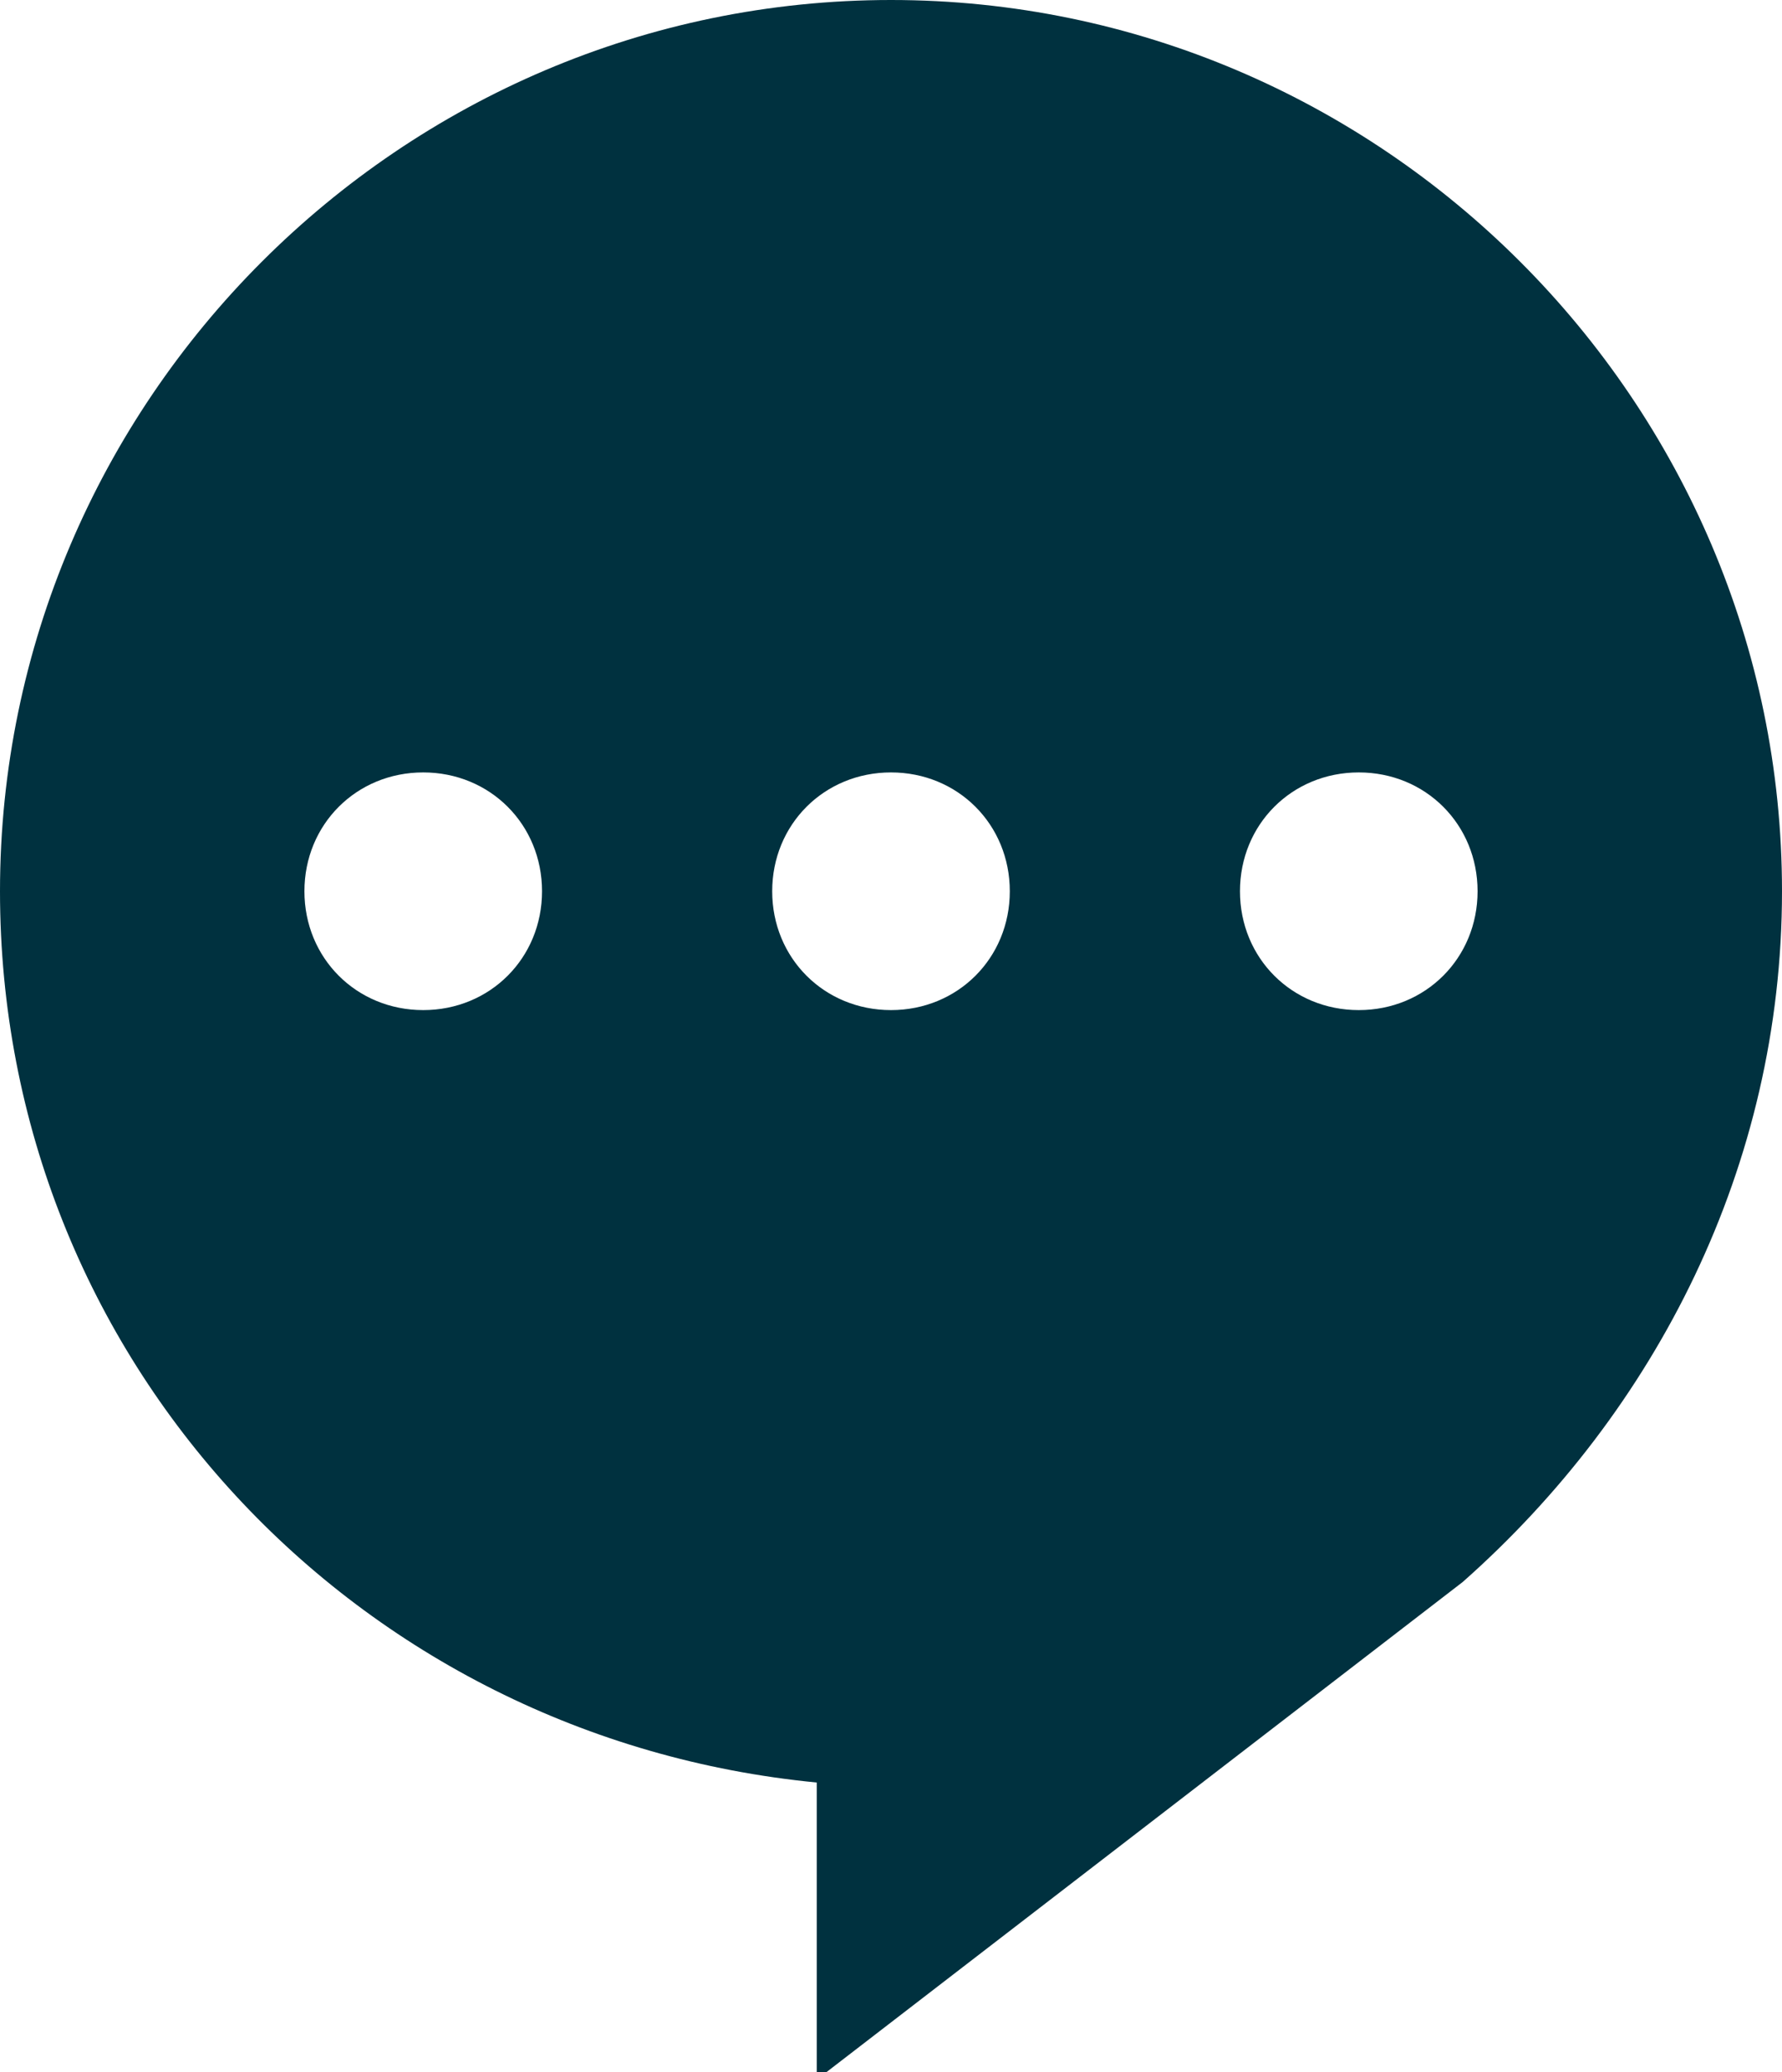 <?xml version="1.0" encoding="utf-8"?>
<!-- Generator: Adobe Illustrator 28.3.0, SVG Export Plug-In . SVG Version: 6.00 Build 0)  -->
<svg version="1.1" id="レイヤー_1" xmlns="http://www.w3.org/2000/svg" xmlns:xlink="http://www.w3.org/1999/xlink" x="0px"
	 y="0px" width="24px" height="27.9px" viewBox="0 0 24 27.9" style="enable-background:new 0 0 24 27.9;" xml:space="preserve">
<style type="text/css">
	.st0{fill:#00313F;}
</style>
<g>
	<path class="st0" d="M12,0C5.4,0,0,5.4,0,12c0,6.3,4.8,11.4,11,12v4l8.7-6.7C22.3,19,24,15.7,24,12C24,5.4,18.6,0,12,0z M5.7,13.6
		c-0.9,0-1.6-0.7-1.6-1.6c0-0.9,0.7-1.6,1.6-1.6c0.9,0,1.6,0.7,1.6,1.6C7.3,12.9,6.6,13.6,5.7,13.6z M12,13.6
		c-0.9,0-1.6-0.7-1.6-1.6c0-0.9,0.7-1.6,1.6-1.6c0.9,0,1.6,0.7,1.6,1.6C13.6,12.9,12.9,13.6,12,13.6z M18.3,13.6
		c-0.9,0-1.6-0.7-1.6-1.6c0-0.9,0.7-1.6,1.6-1.6c0.9,0,1.6,0.7,1.6,1.6C19.9,12.9,19.2,13.6,18.3,13.6z"/>
</g>
</svg>
